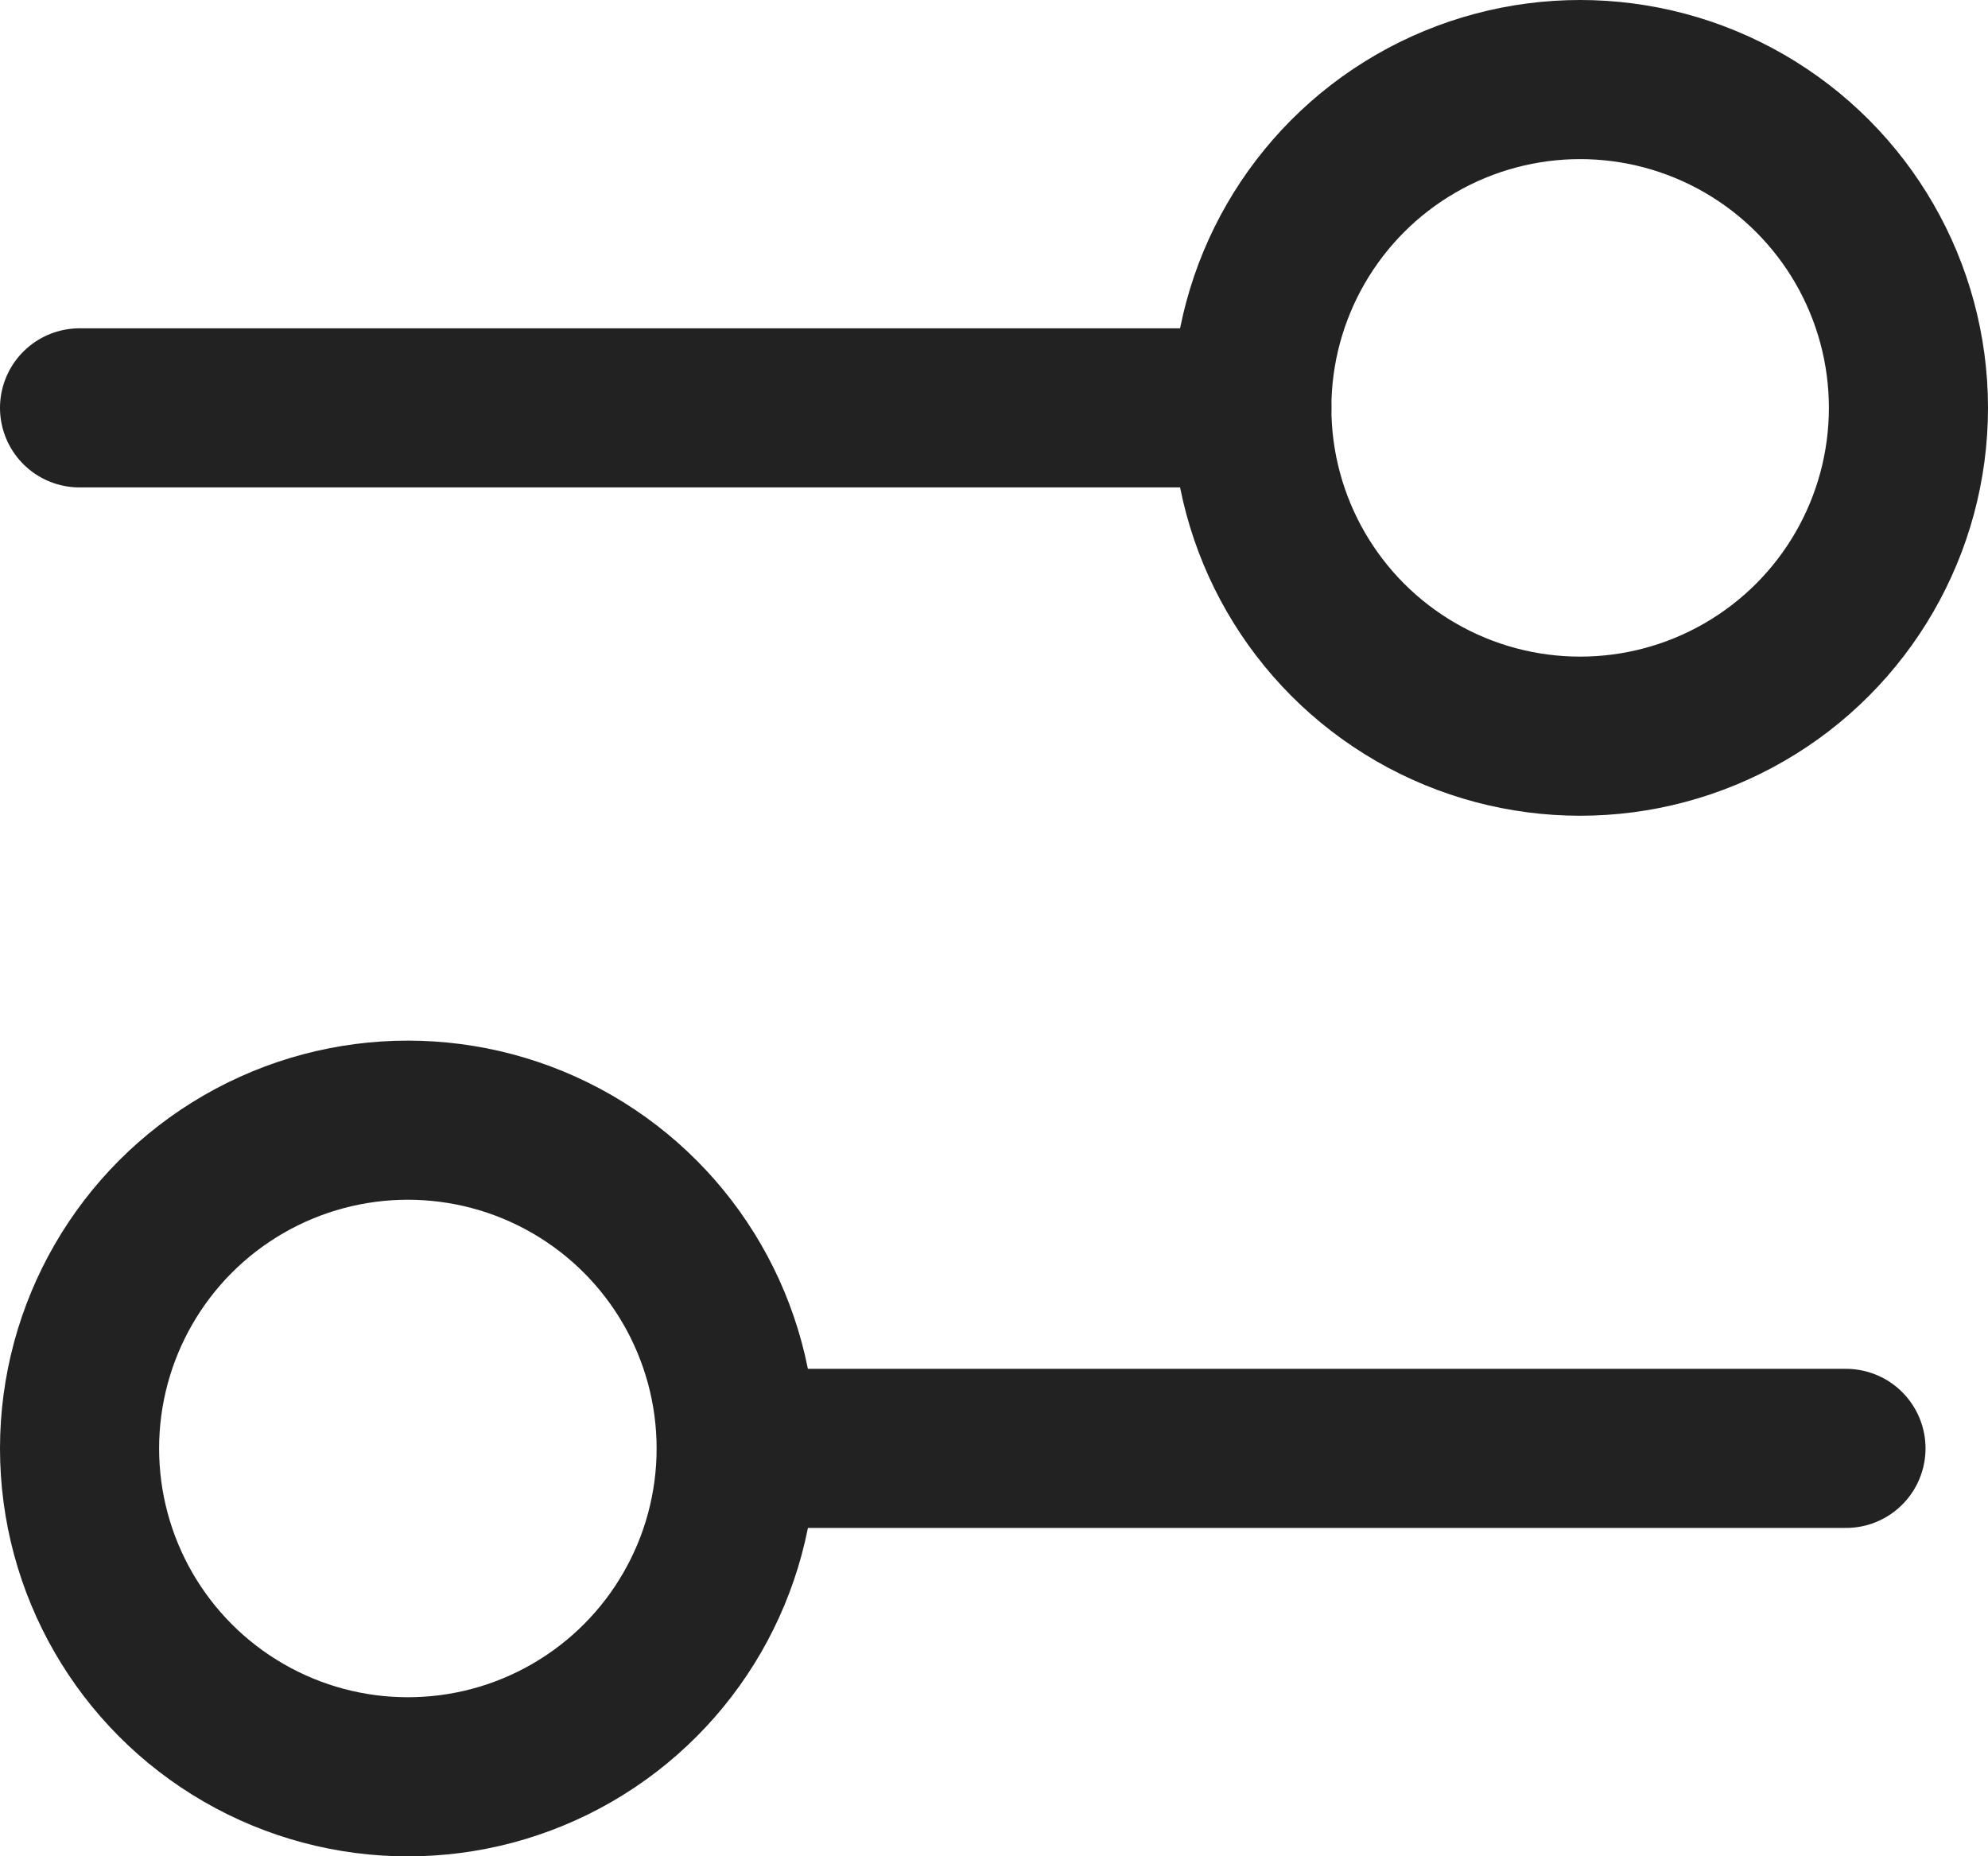 <svg xmlns="http://www.w3.org/2000/svg" viewBox="0 0 18.741 17.5"><g fill="none" stroke="#222" stroke-linecap="round" stroke-linejoin="round" stroke-width="1.5" data-name="Raggruppa 8435" transform="translate(.25 .25)"><path d="M.5 3.595h11.051" data-name="Linea 1933"/><circle cx="3.095" cy="3.095" r="3.095" data-name="Ellisse 206" transform="translate(11.551 .5)"/><path d="M17.152 13.404H6.95" data-name="Linea 1934"/><circle cx="3.095" cy="3.095" r="3.095" data-name="Ellisse 207" transform="translate(.5 10.31)"/></g></svg>